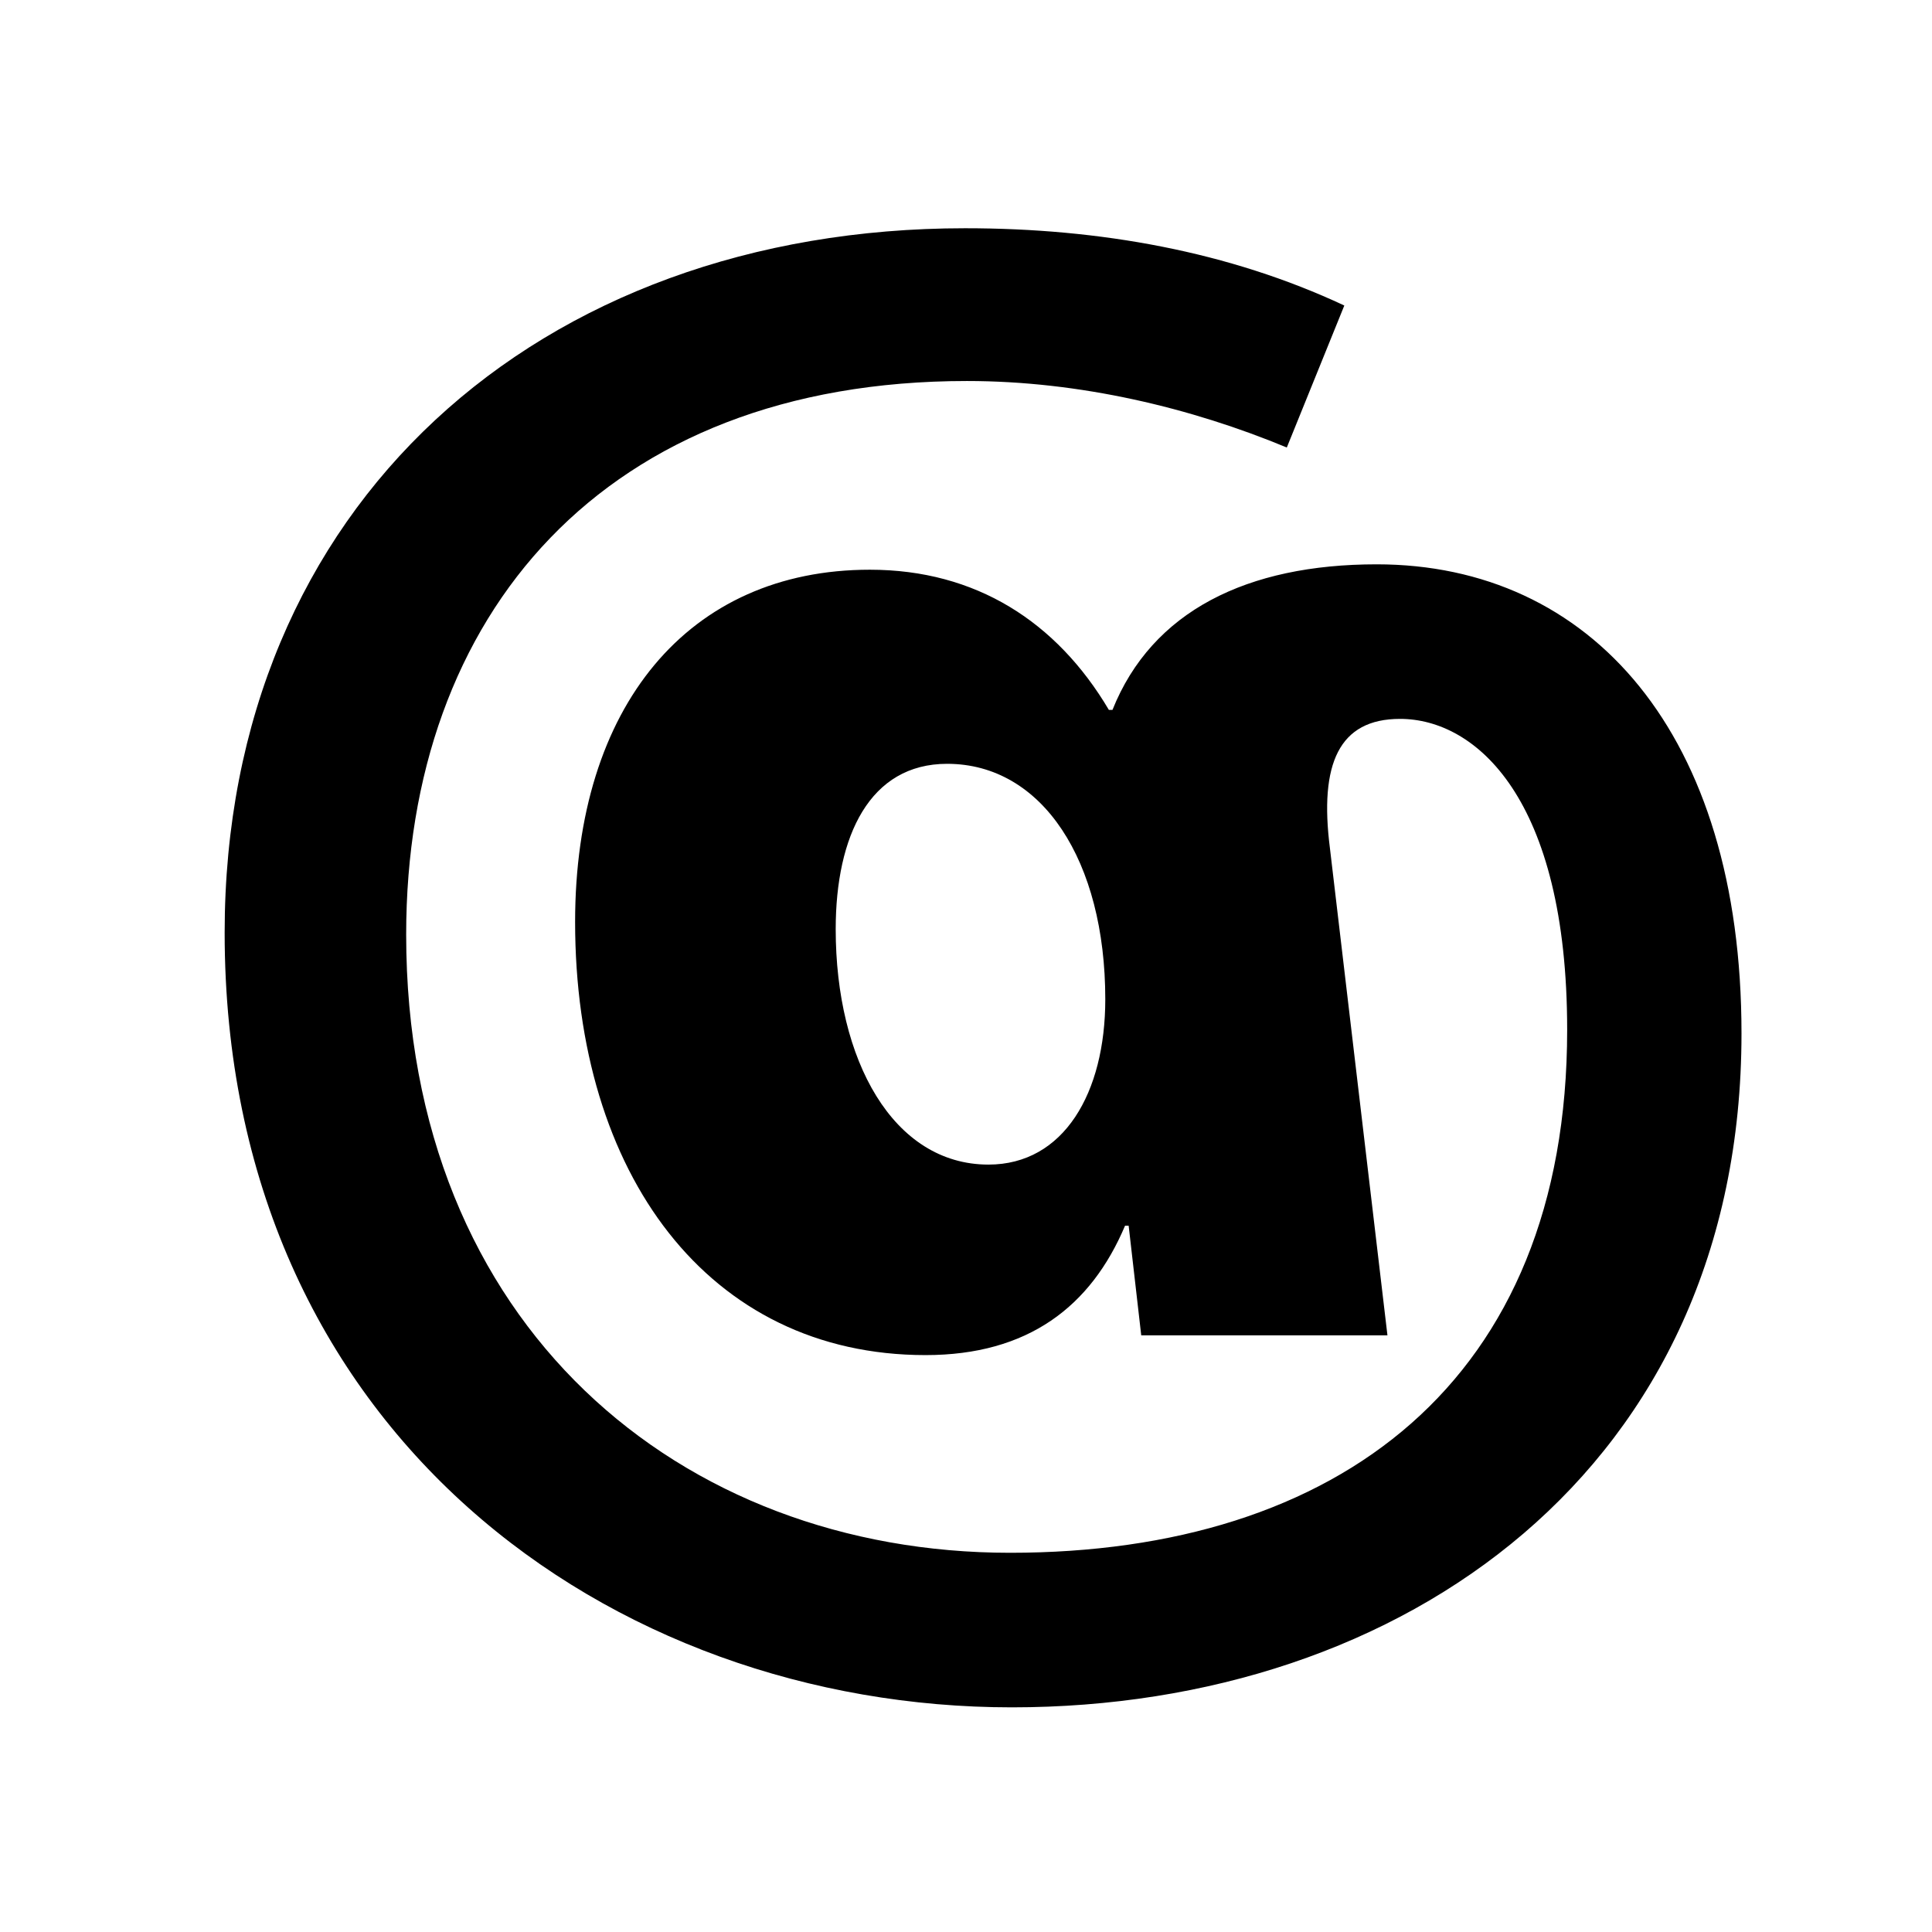 <svg width="43" height="43" viewBox="0 0 43 43" fill="none" xmlns="http://www.w3.org/2000/svg">
<path d="M21.48 5.08C12 5.08 5 11.24 5 20.76C5 31.88 13.6 38 22.52 38C31.24 38 38.76 32.68 38.76 23C38.76 16.32 35.4 12.56 30.64 12.56C27.76 12.56 25.64 13.6 24.76 15.8H24.68C23.52 13.84 21.72 12.68 19.36 12.68C15.32 12.68 12.8 15.72 12.8 20.52C12.8 26.12 15.76 30.16 20.6 30.16C22.88 30.16 24.28 29.08 25.04 27.28H25.12L25.4 29.72H30.88L29.6 18.88C29.36 17 29.8 16 31.16 16C32.84 16 34.88 17.76 34.88 22.92C34.88 30.76 29.76 34.56 22.48 34.56C15.16 34.56 9.04 29.52 9.04 20.8C9.04 13.68 13.44 8.48 21.52 8.48C24.04 8.48 26.52 9.08 28.64 9.96L29.92 6.8C27.36 5.6 24.48 5.08 21.48 5.08ZM21.08 17C23.2 17 24.6 19.16 24.6 22.24C24.6 24.32 23.68 25.92 22 25.92C19.88 25.92 18.6 23.6 18.6 20.68C18.6 18.6 19.36 17 21.08 17Z" fill="black"/>
</svg>
